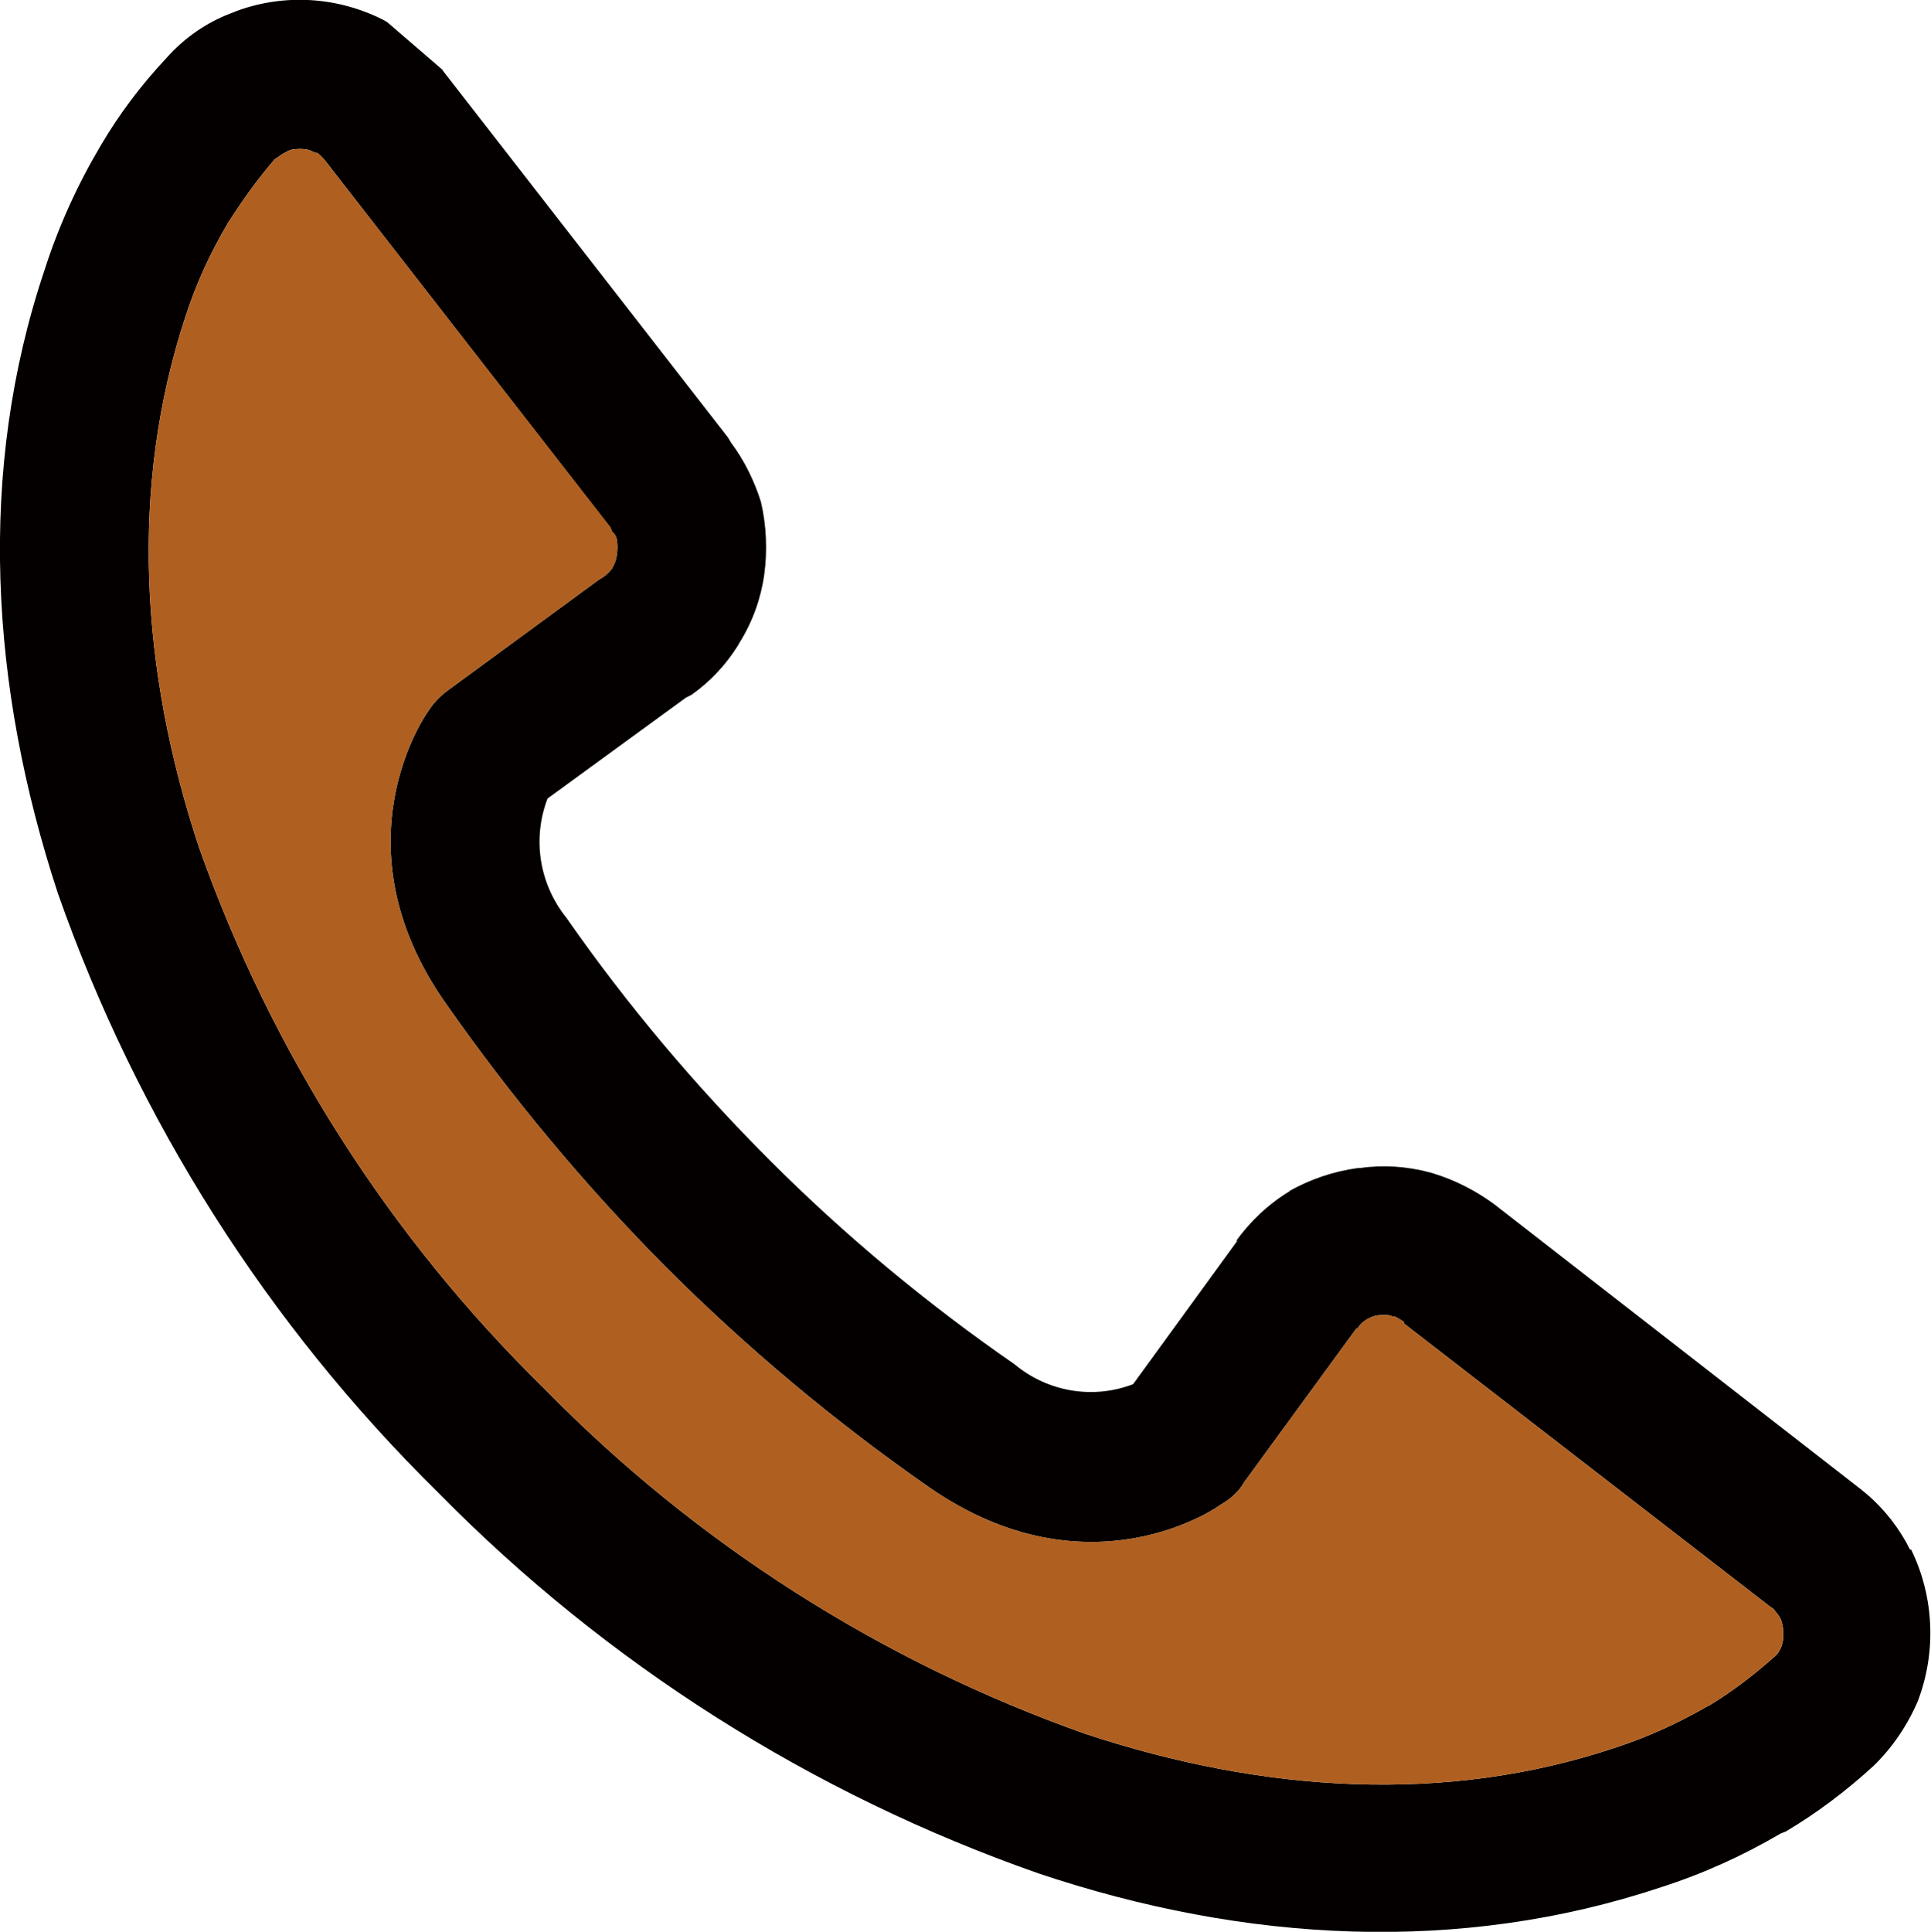 <?xml version="1.0" encoding="UTF-8"?>
<svg xmlns="http://www.w3.org/2000/svg" id="_レイヤー_2" viewBox="0 0 35.02 35.03">
  <defs>
    <style>.cls-1{fill:#040000;}.cls-1,.cls-2{stroke-width:0px;}.cls-2{fill:#af6021;}</style>
  </defs>
  <g id="_レイヤー_1-2">
    <g id="icon_tel">
      <g id="_グループ_75424">
        <path id="_パス_118" class="cls-1" d="m8.03,1.28l5.17,6.65.06.1c.24.32.42.69.54,1.07.1.43.12.88.06,1.32-.06.43-.21.85-.44,1.22l-.04.07c-.22.35-.5.65-.84.89l-.1.05-2.51,1.83c-.28.73-.15,1.55.34,2.16,1.1,1.58,2.34,3.05,3.7,4.41,1.36,1.36,2.84,2.59,4.43,3.69.6.5,1.42.64,2.15.36l1.89-2.6h-.02c.26-.36.59-.67.97-.9h-.01c.39-.22.81-.36,1.25-.42h.04c.42-.06.85-.03,1.26.08l.07.02c.39.12.76.31,1.09.55l6.65,5.17.11.09c.33.28.6.63.79,1.01h.02c.42.86.46,1.86.12,2.75-.19.44-.46.84-.8,1.17-.49.45-1.02.85-1.59,1.19l-.1.04c-.68.4-1.41.73-2.16.97-3.65,1.22-7.55,1.01-11.3-.25-4.11-1.44-7.83-3.8-10.88-6.9-3.1-3.05-5.46-6.77-6.9-10.87C-.18,12.46-.42,8.54.81,4.89c.25-.78.59-1.53,1.01-2.24h0c.34-.58.74-1.11,1.2-1.6.32-.36.72-.64,1.17-.81l.1-.04c.87-.32,1.83-.26,2.66.16l.07.04,1.01.87Zm3.05,8.3h0L5.91,2.93c-.05-.06-.1-.12-.16-.16h-.04c-.08-.05-.16-.07-.25-.07-.07,0-.15,0-.22.03l-.04.02c-.08.04-.15.09-.22.14-.31.36-.59.75-.85,1.16-.32.54-.58,1.11-.77,1.7-1.01,3.07-.82,6.4.25,9.62,1.31,3.7,3.45,7.06,6.26,9.81,2.75,2.81,6.11,4.95,9.81,6.26,3.23,1.07,6.55,1.28,9.62.25.58-.19,1.13-.44,1.65-.74l.06-.03c.41-.25.79-.54,1.15-.86.07-.05.12-.13.15-.21h0s0,0,0,0c.03-.08.04-.17.03-.26,0-.09-.02-.18-.06-.26-.04-.06-.08-.11-.12-.16l-.05-.03-6.66-5.15h.01v-.02c-.06-.04-.11-.07-.17-.1h-.04c-.07-.03-.15-.03-.23-.02h-.02c-.08.01-.15.04-.22.08-.06.04-.12.09-.16.16h-.02l-2.03,2.78c-.1.18-.26.32-.44.42,0,.01-2.37,1.7-5.28-.32-1.71-1.19-3.31-2.53-4.78-4h0c-1.47-1.48-2.8-3.08-3.99-4.78-2.03-2.89-.33-5.27-.33-5.27.1-.16.22-.29.37-.4l2.73-2,.11-.07c.05-.04.1-.09.14-.14l.02-.04c.04-.07.06-.15.07-.23.01-.08.01-.16,0-.24-.01-.06-.04-.12-.09-.16l-.02-.05Z"></path>
      </g>
    </g>
    <path class="cls-2" d="m11.08,9.57h0L5.91,2.93c-.05-.06-.1-.12-.16-.16h-.04c-.08-.05-.16-.07-.25-.07-.07,0-.15,0-.22.03l-.04.02c-.08.04-.15.09-.22.14-.31.36-.59.75-.85,1.16-.32.54-.58,1.11-.77,1.7-1.01,3.07-.82,6.4.25,9.62,1.31,3.7,3.45,7.06,6.26,9.81,2.75,2.81,6.11,4.95,9.81,6.26,3.23,1.07,6.55,1.28,9.62.25.58-.19,1.13-.44,1.65-.74l.06-.03c.41-.25.79-.54,1.15-.86.07-.05.12-.13.15-.21h0s0,0,0,0c.03-.08.04-.17.03-.26,0-.09-.02-.18-.06-.26-.04-.06-.08-.11-.12-.16l-.05-.03-6.66-5.15h.01v-.02c-.06-.04-.11-.07-.17-.1h-.04c-.07-.03-.15-.03-.23-.02h-.02c-.08.01-.15.04-.22.08-.06.04-.12.09-.16.16h-.02l-2.03,2.78c-.1.18-.26.32-.44.42,0,.01-2.37,1.7-5.28-.32-1.71-1.19-3.31-2.53-4.78-4h0c-1.47-1.48-2.8-3.08-3.99-4.78-2.03-2.89-.33-5.27-.33-5.27.1-.16.22-.29.37-.4l2.73-2,.11-.07c.05-.04.1-.09.14-.14l.02-.04c.04-.07.06-.15.07-.23.01-.08.01-.16,0-.24-.01-.06-.04-.12-.09-.16l-.02-.05Z"></path>
  </g>
</svg>
